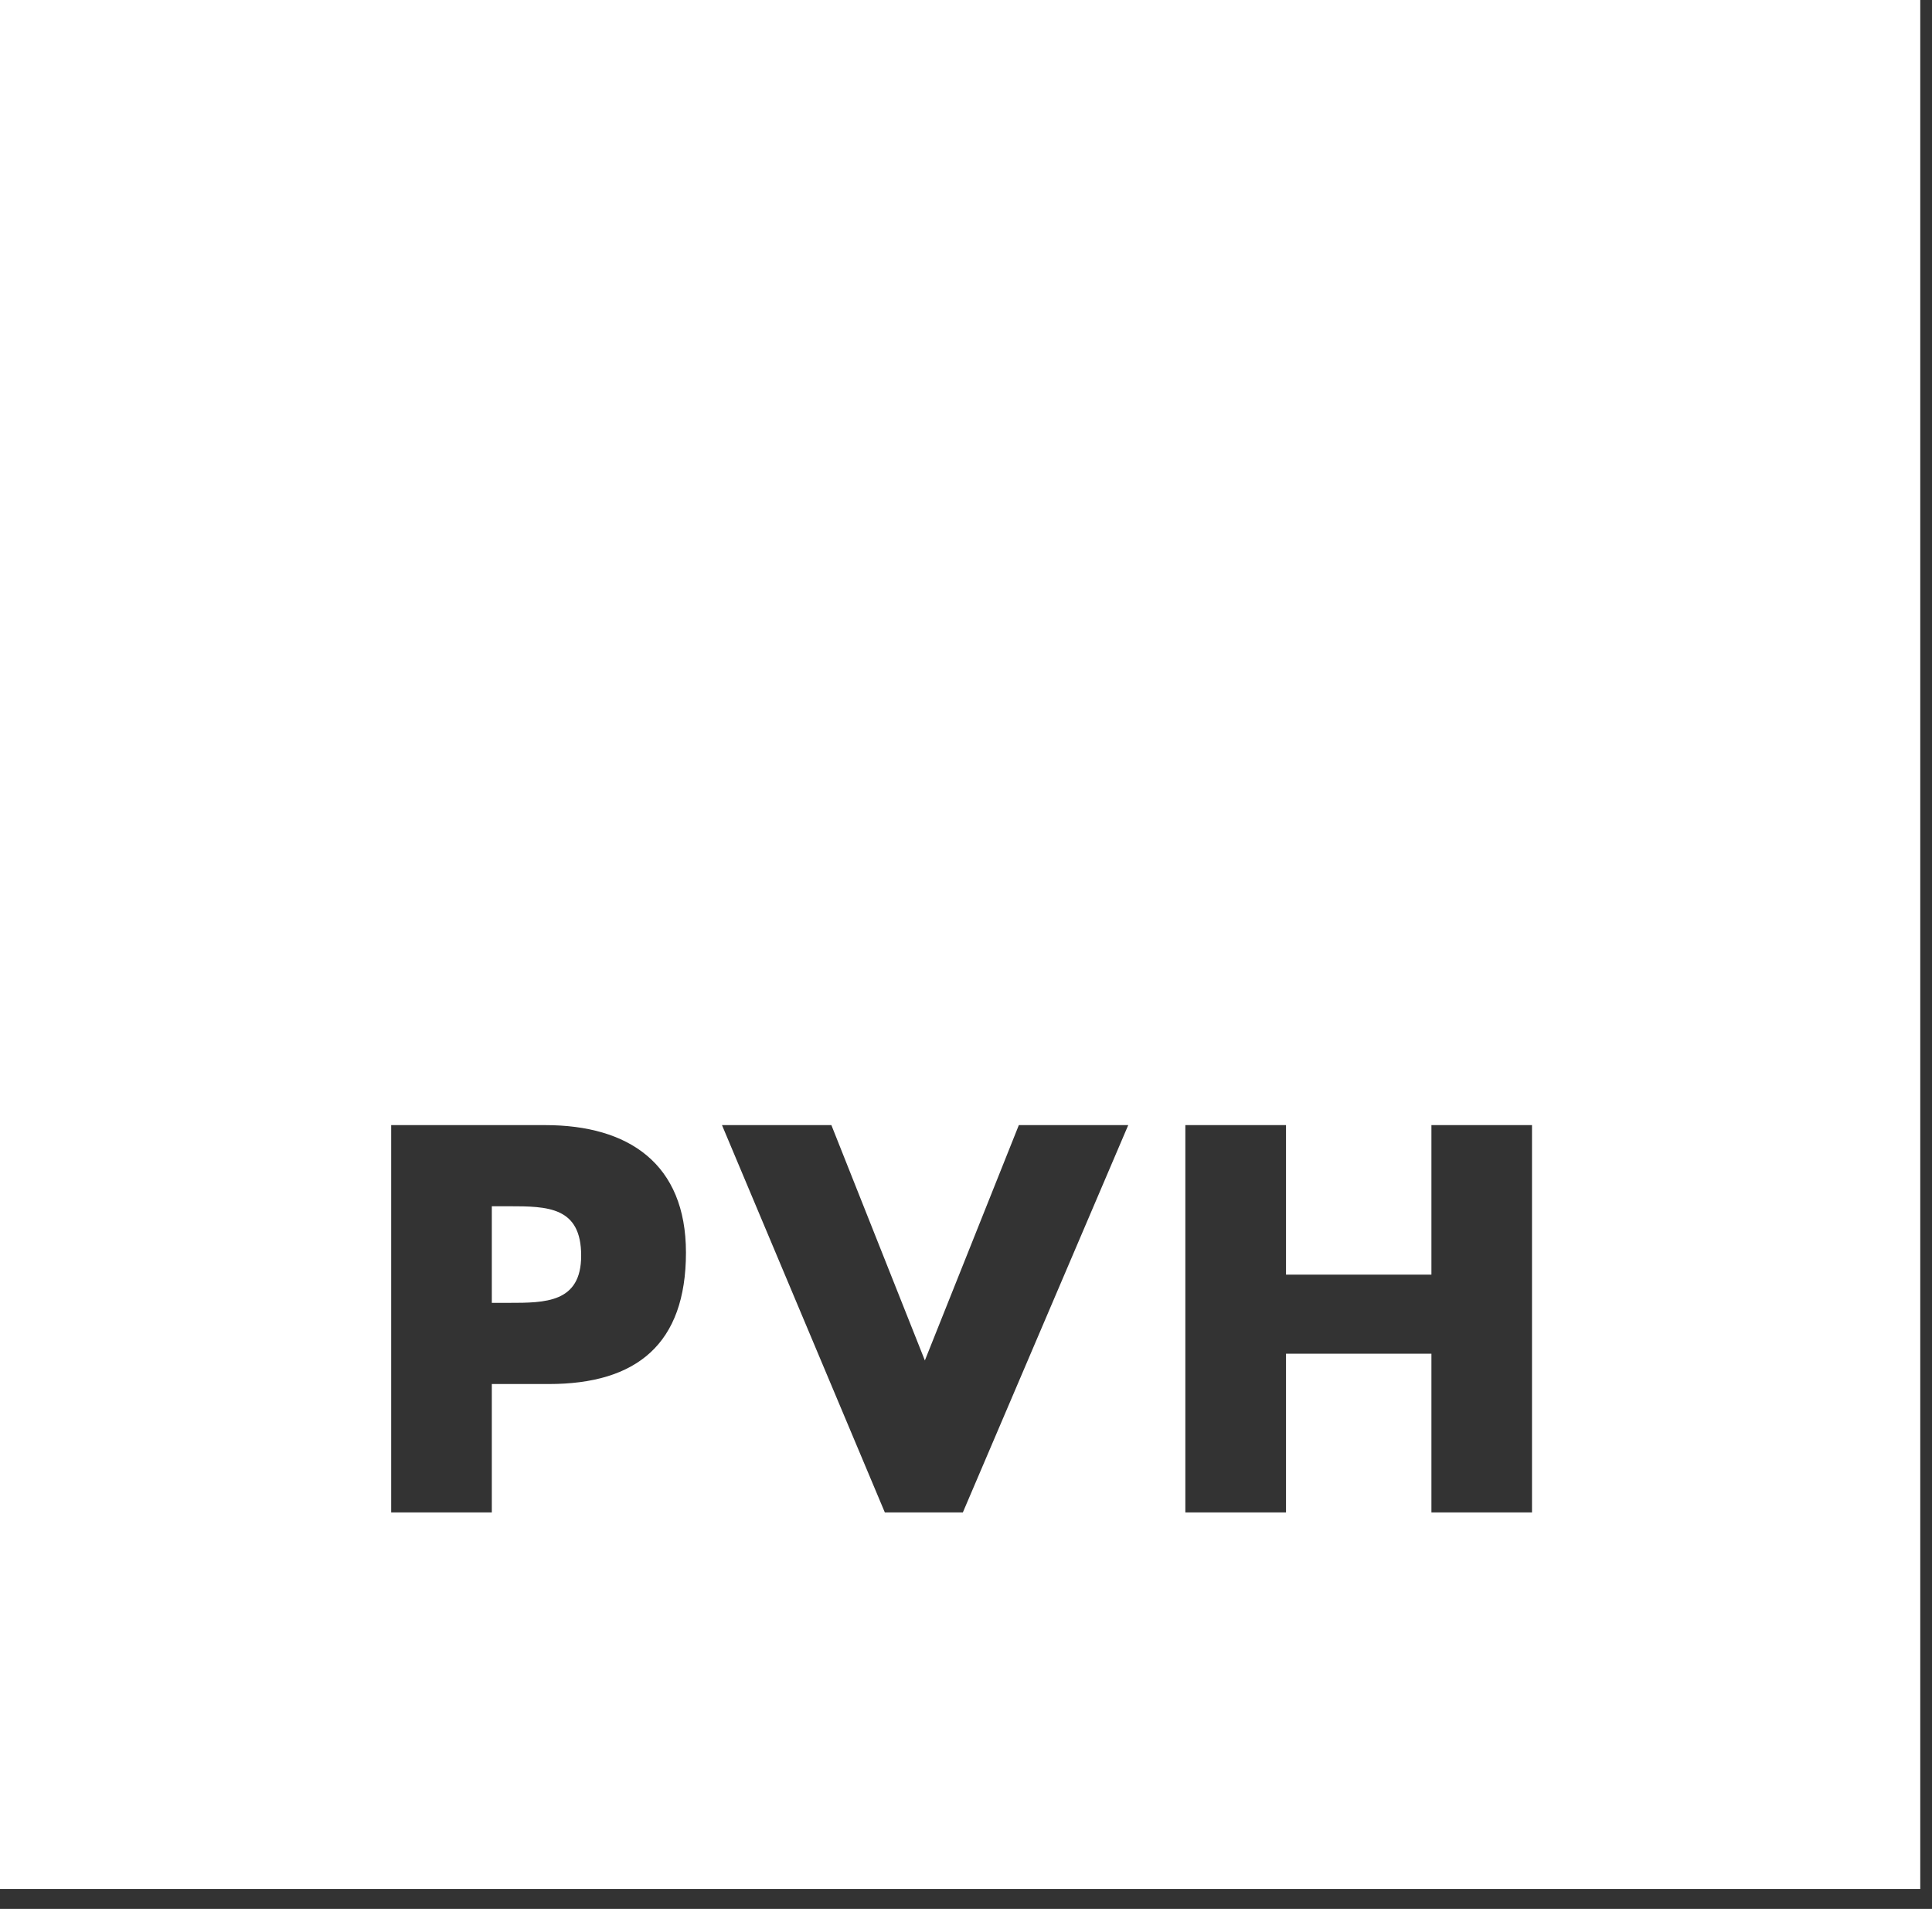 <?xml version="1.0" encoding="UTF-8"?> <svg xmlns="http://www.w3.org/2000/svg" width="83" height="82" viewBox="0 0 83 82" fill="none"><rect x="0" y="0" width="83" height="82" fill="#333333" stroke="none"/><path fill-rule="evenodd" clip-rule="evenodd" d="M82.496 0H0V81.142H82.496V0ZM21.129 55.966H21.856C23.424 55.966 24.967 55.966 24.967 53.938C24.967 51.84 23.533 51.816 21.856 51.816H21.129V55.966ZM16.805 48.331H23.424C27 48.331 29.469 49.985 29.469 53.806C29.469 57.732 27.352 59.453 23.58 59.453H21.129V64.968H16.805V48.331ZM39.733 58.44L43.77 48.331H48.47L41.365 64.968H38.013L31.017 48.331H35.717L39.733 58.44ZM61.495 48.331V54.754H55.248V48.331H50.923V64.968H55.248V58.15H61.495V64.968H65.816V48.331H61.495Z" fill="white"></path></svg> 
